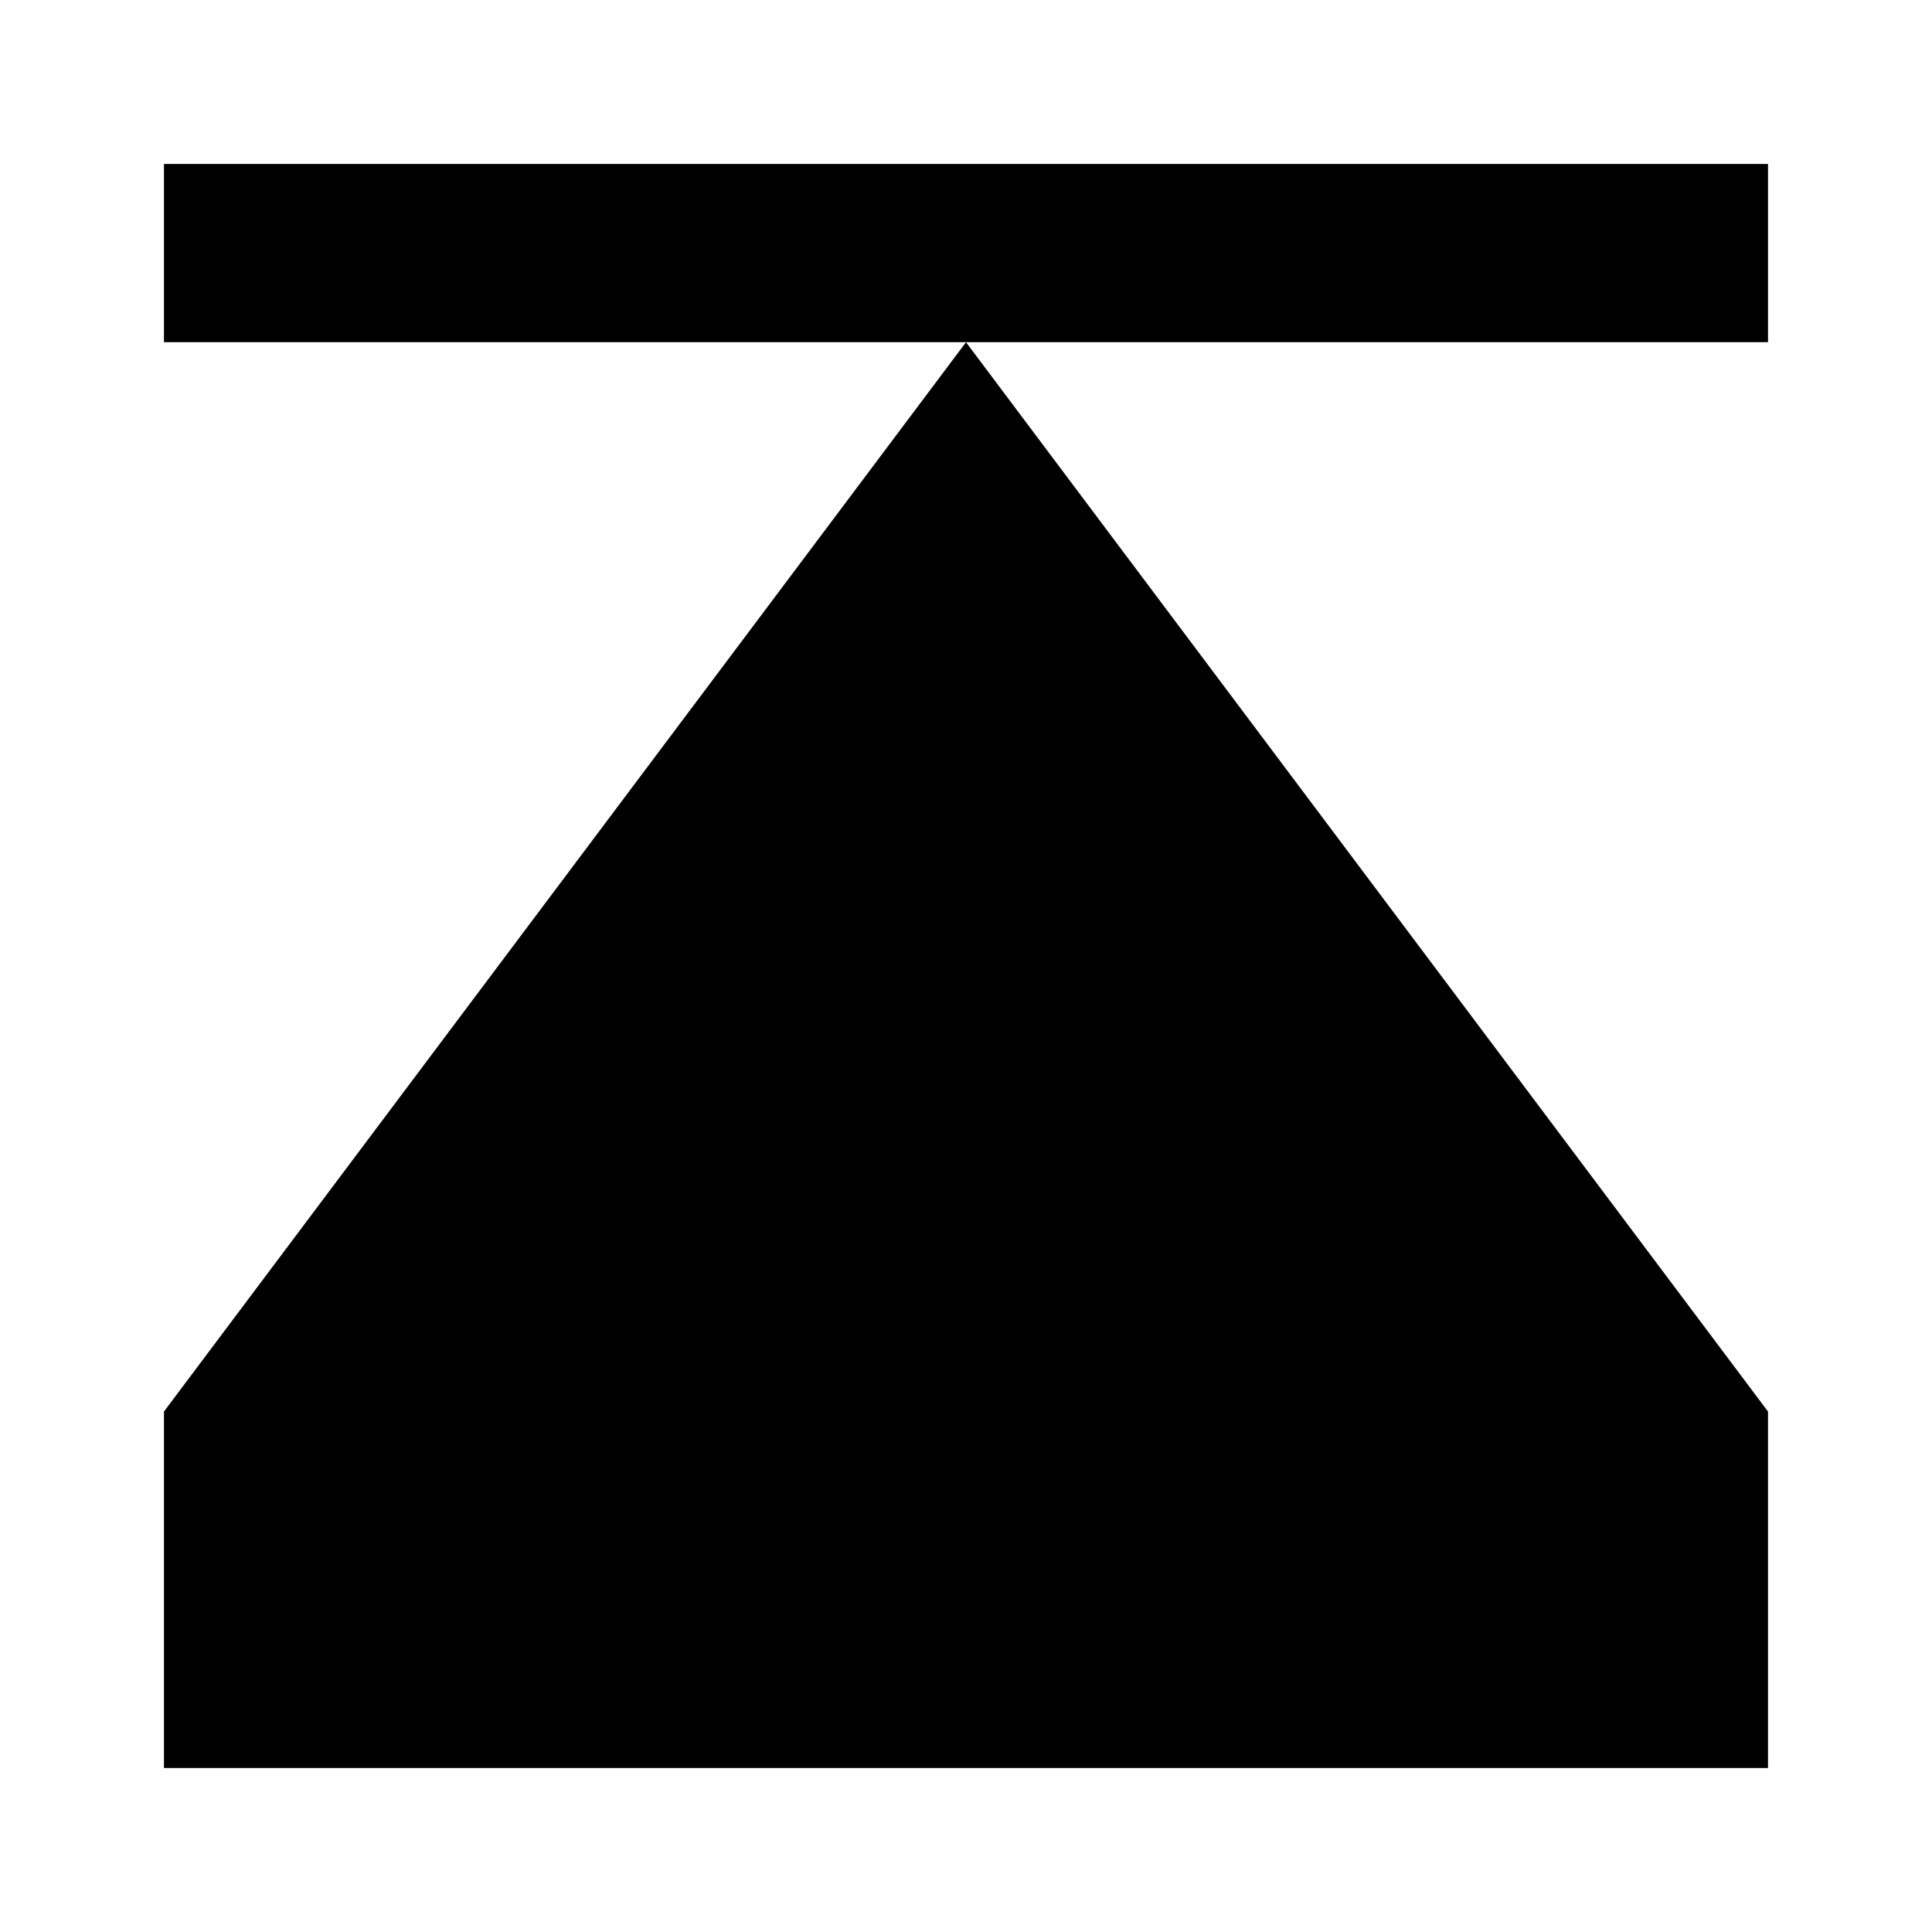 <?xml version="1.0" encoding="UTF-8"?>
<!-- Uploaded to: SVG Repo, www.svgrepo.com, Generator: SVG Repo Mixer Tools -->
<svg fill="#000000" width="800px" height="800px" version="1.1" viewBox="144 144 512 512" xmlns="http://www.w3.org/2000/svg">
 <g fill-rule="evenodd">
  <path d="m187.45 187.45v47.23h425.09v-47.23z"/>
  <path d="m187.45 518.08v94.465h425.09v-94.465l-212.54-283.39z"/>
 </g>
</svg>